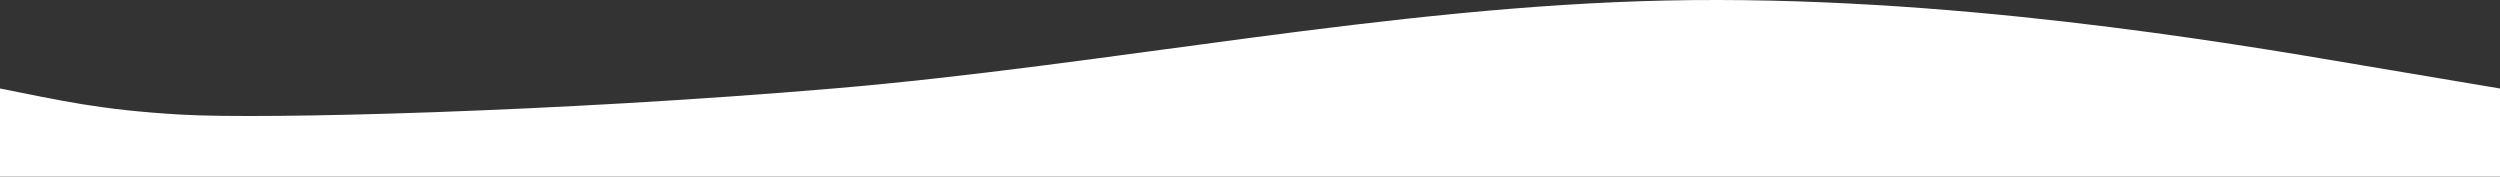 <svg xmlns="http://www.w3.org/2000/svg" width="1897" height="134" fill="none"><rect width="100%" height="100%" fill="#333333" stroke="none"/><path fill="#fff" fill-rule="evenodd" d="M0 67.152C45 76 75 83.41 138 87c63 3.591 284.082-2.035 494.333-19.842C842.584 49.35 1054.42 4.833 1264.67.382c210.25-4.452 422.08 31.162 526.41 48.969L1897 67.158V134H0V67.152Z" clip-rule="evenodd"/></svg>